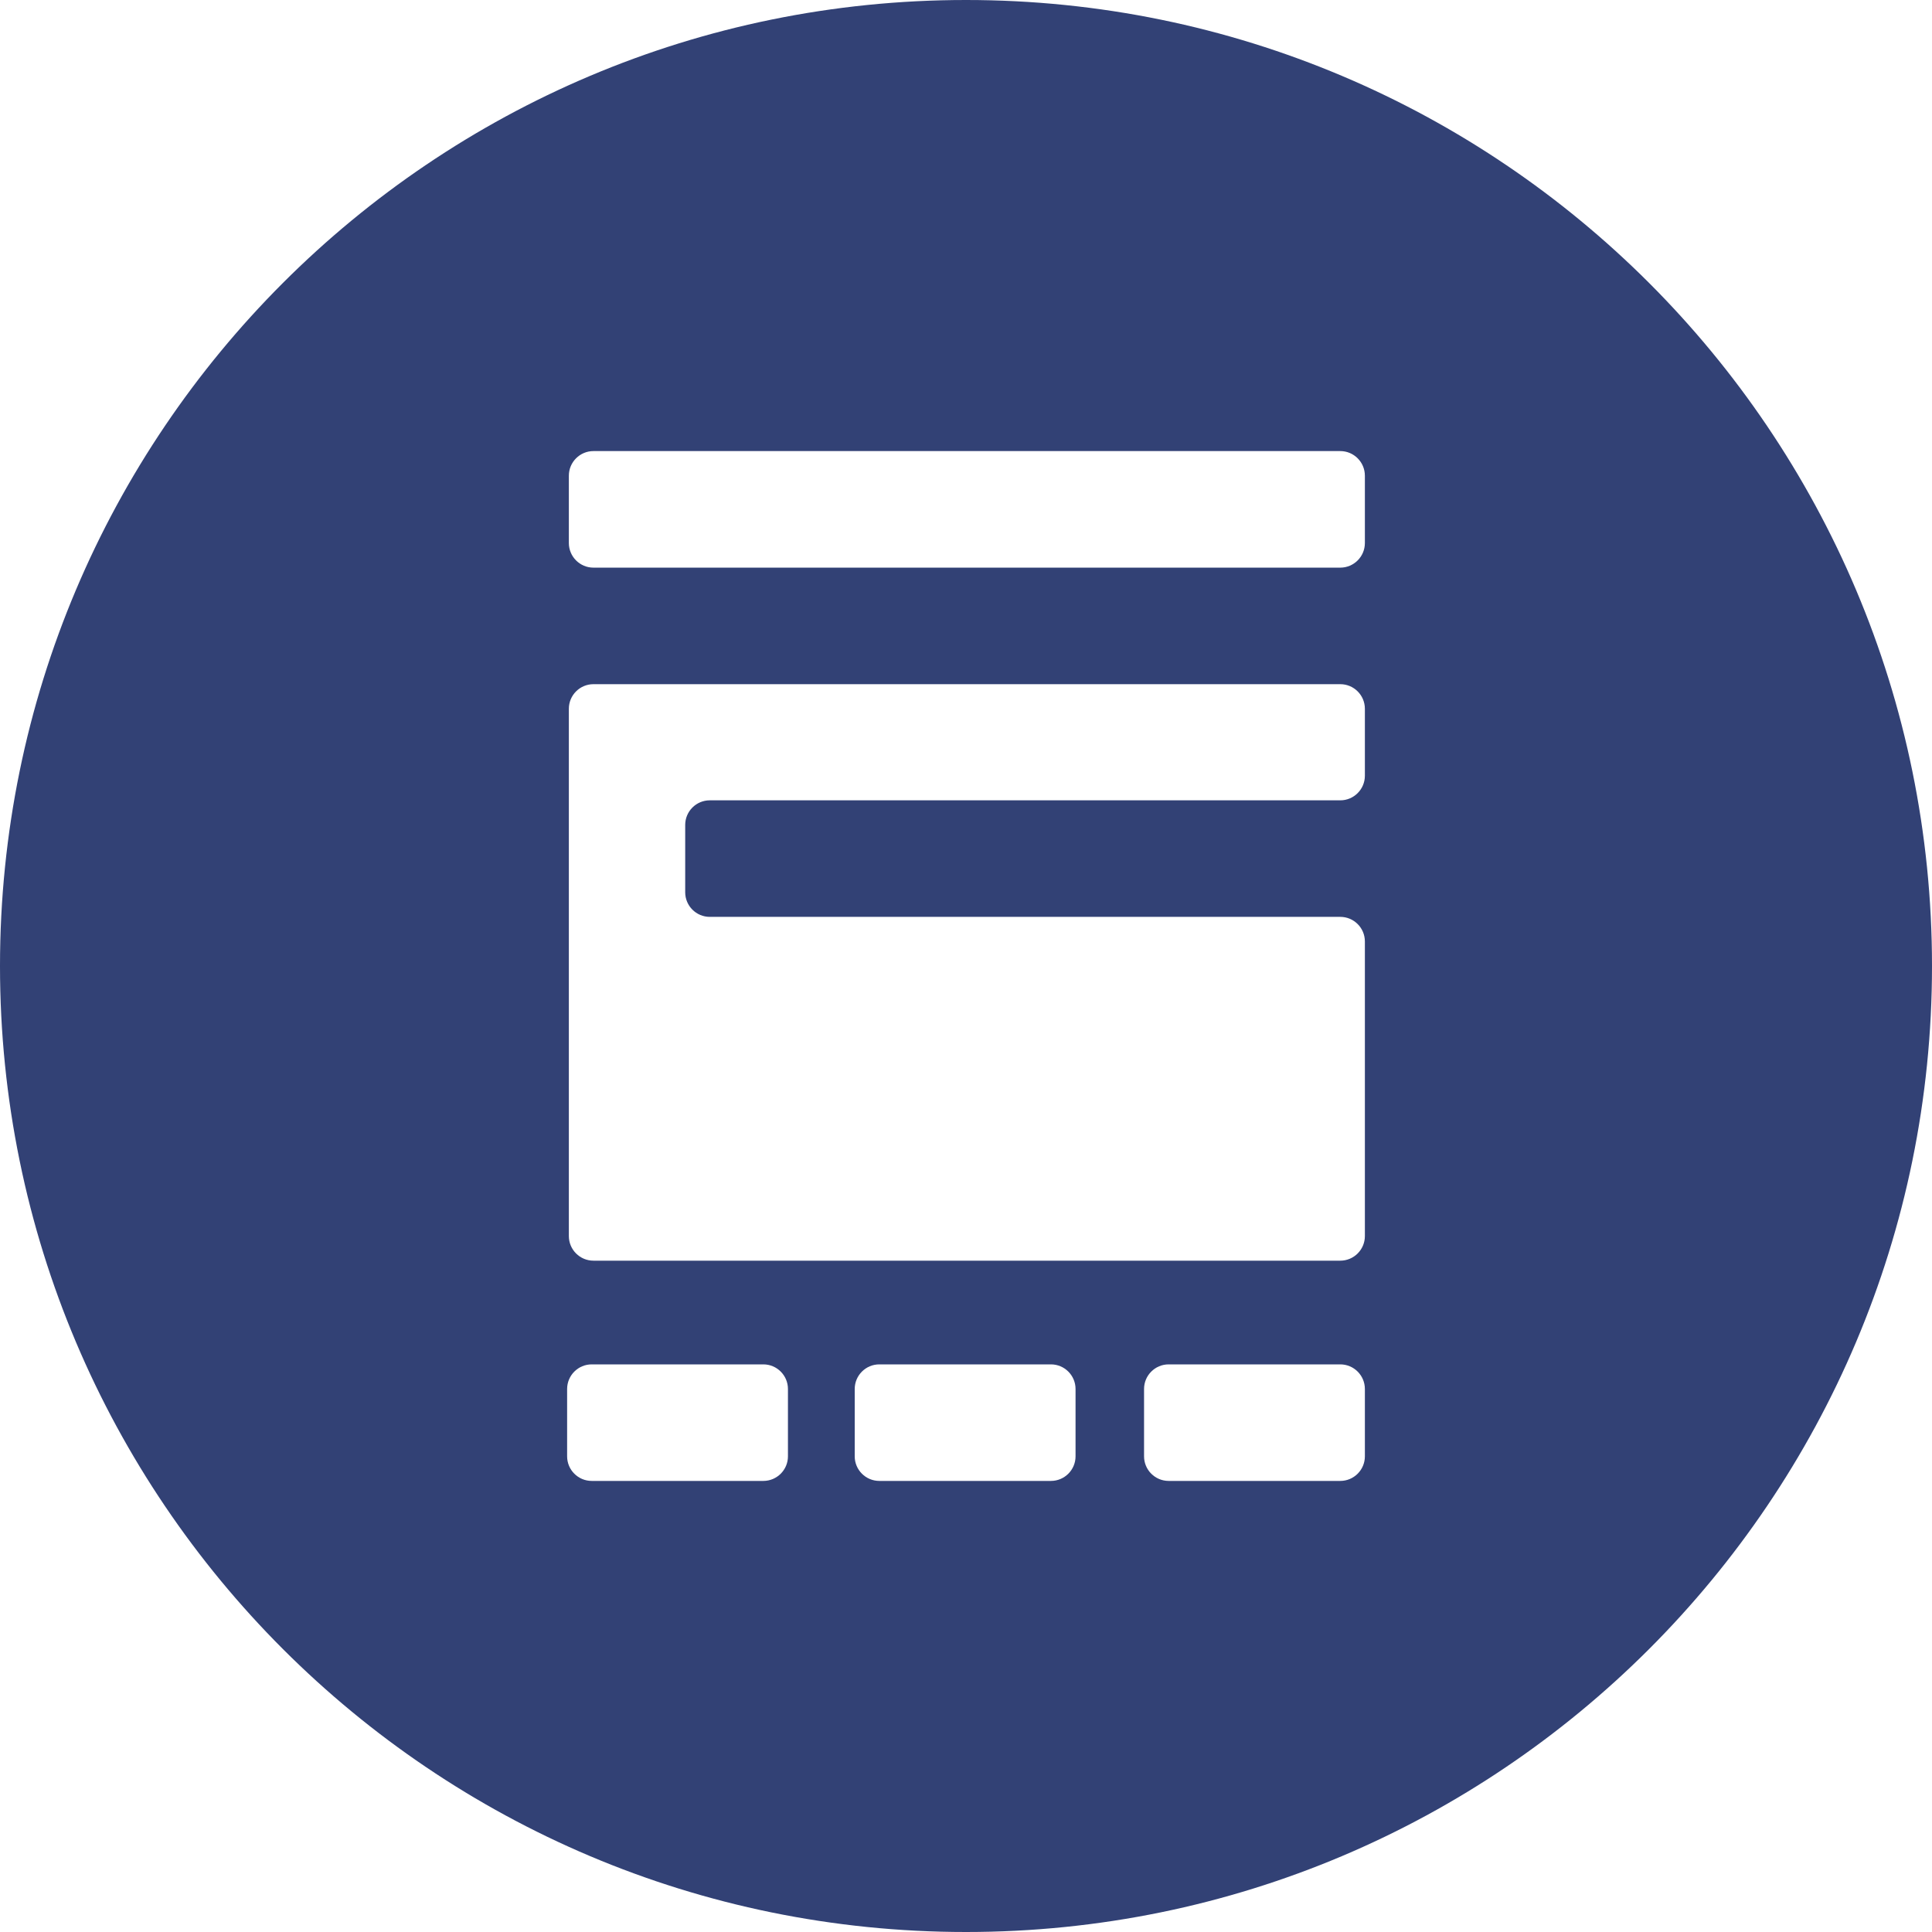 <?xml version="1.0" encoding="UTF-8"?>
<svg id="Layer_1" data-name="Layer 1" xmlns="http://www.w3.org/2000/svg" viewBox="0 0 1000 1000">
  <defs>
    <style>
      .cls-1 {
        fill: #324175;
      }
    </style>
  </defs>
  <path class="cls-1" d="m500,0C223.85,0,0,223.85,0,500s223.85,500,500,500,500-223.84,500-500S776.15,0,500,0Zm-92.16,753.8c0,7.01-5.71,12.72-12.72,12.72h-88.86c-7.01,0-12.72-5.71-12.72-12.72v-34.87c0-7.01,5.71-12.73,12.72-12.73h88.86c7.01,0,12.72,5.72,12.72,12.73v34.87Zm148.86,0c0,7.01-5.71,12.72-12.72,12.72h-88.86c-7.01,0-12.72-5.71-12.72-12.72v-34.87c0-7.01,5.71-12.73,12.72-12.73h88.86c7.01,0,12.72,5.72,12.72,12.73v34.87Zm149.76,0c0,7.01-5.71,12.72-12.72,12.72h-88.86c-7.01,0-12.72-5.71-12.72-12.72v-34.87c0-7.01,5.71-12.73,12.72-12.73h88.86c7.01,0,12.72,5.72,12.72,12.73v34.87Zm0-352.28c0,7.01-5.71,12.73-12.72,12.73h-326.36c-7.01,0-12.72,5.71-12.72,12.72v34.87c0,7.02,5.71,12.73,12.72,12.73h326.36c7.01,0,12.72,5.71,12.72,12.72v152.51c0,7.01-5.71,12.72-12.72,12.72h-386.58c-7.01,0-12.72-5.71-12.72-12.72v-272.95c0-7.01,5.71-12.72,12.72-12.72h386.58c7.01,0,12.72,5.71,12.72,12.72v34.67Zm0-120.44c0,7.01-5.71,12.73-12.72,12.73h-386.58c-7.01,0-12.72-5.72-12.72-12.73v-34.87c0-7.01,5.71-12.73,12.72-12.73h386.58c7.01,0,12.72,5.72,12.72,12.73v34.87Z"/>
</svg>